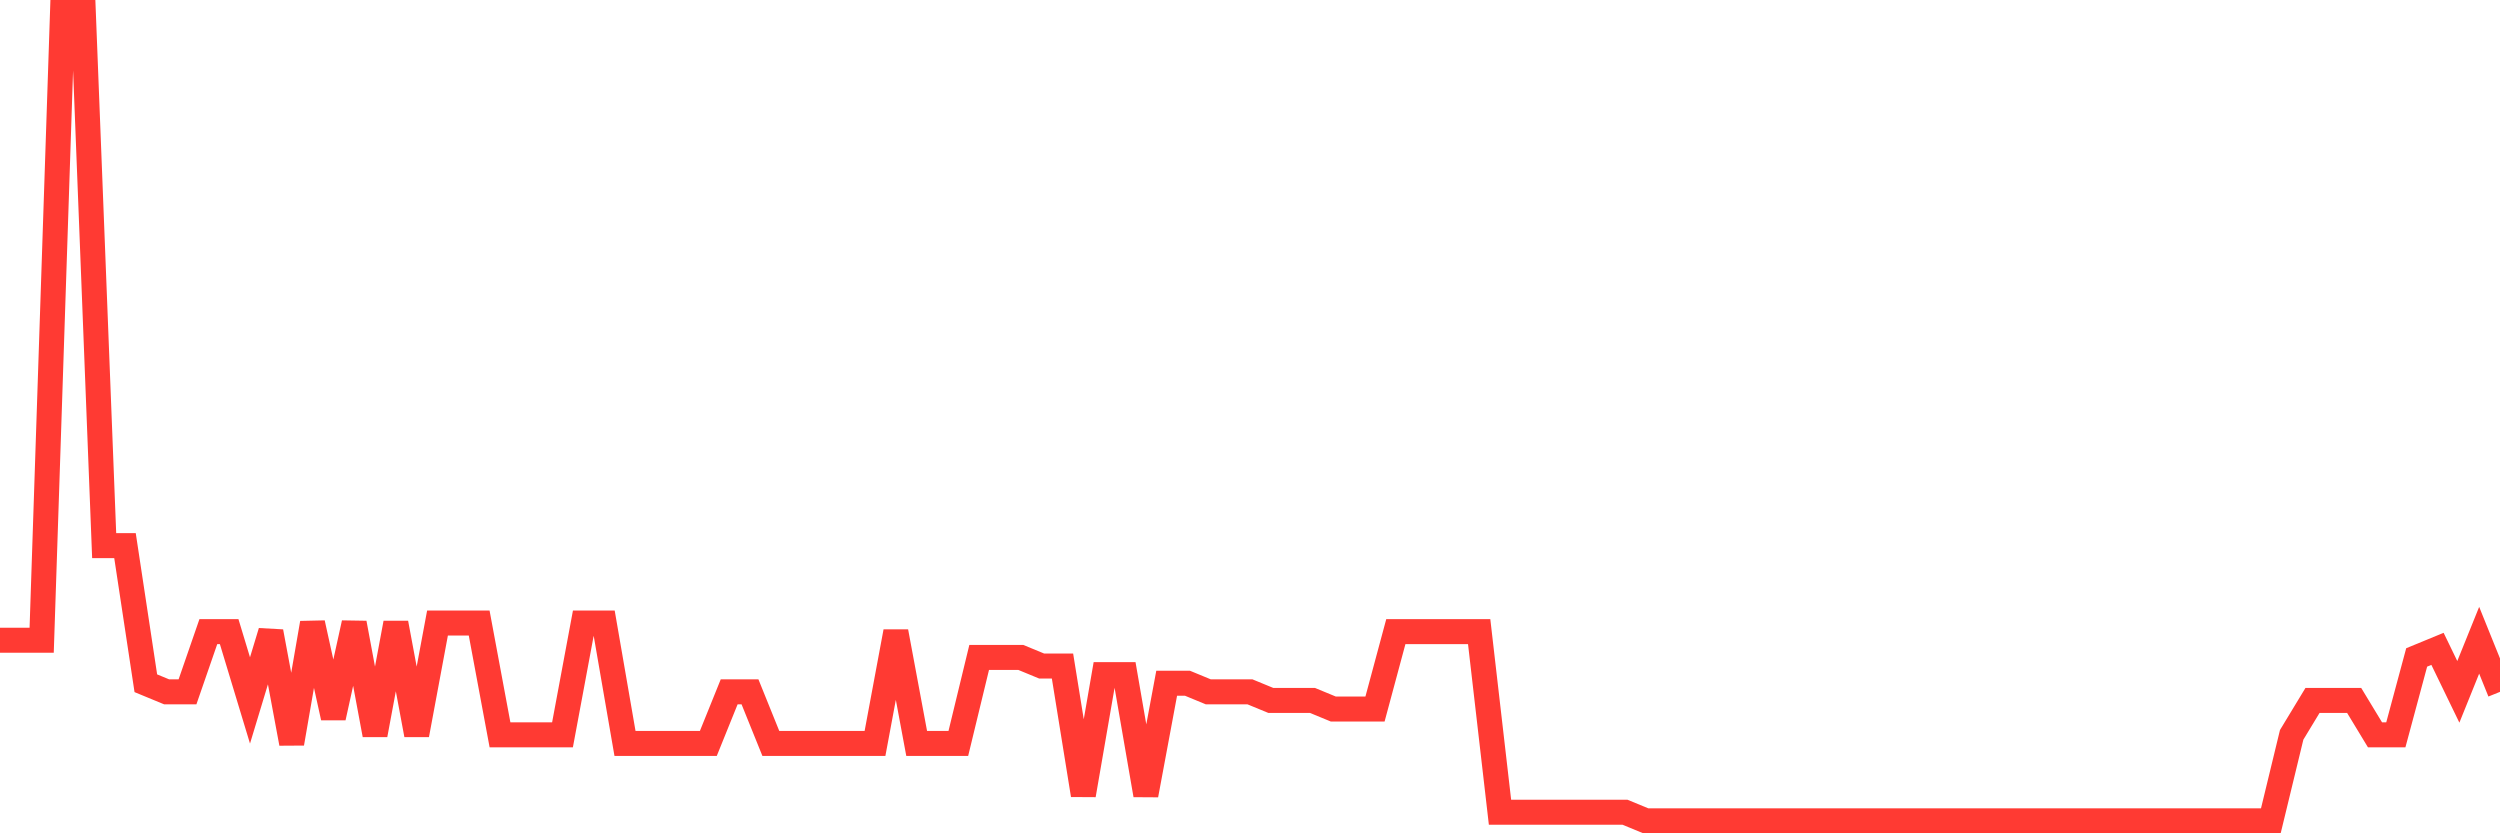 <svg
  xmlns="http://www.w3.org/2000/svg"
  xmlns:xlink="http://www.w3.org/1999/xlink"
  width="120"
  height="40"
  viewBox="0 0 120 40"
  preserveAspectRatio="none"
>
  <polyline
    points="0,30.732 1,30.732 2,30.732 3,0.6 4,0.6 5,26.191 6,26.191 7,32.796 8,33.209 9,33.209 10,30.319 11,30.319 12,33.621 13,30.319 14,35.685 15,29.906 16,34.447 17,29.906 18,35.272 19,29.906 20,35.272 21,29.906 22,29.906 23,29.906 24,35.272 25,35.272 26,35.272 27,35.272 28,29.906 29,29.906 30,35.685 31,35.685 32,35.685 33,35.685 34,35.685 35,33.209 36,33.209 37,35.685 38,35.685 39,35.685 40,35.685 41,35.685 42,35.685 43,30.319 44,35.685 45,35.685 46,35.685 47,31.557 48,31.557 49,31.557 50,31.97 51,31.97 52,38.162 53,32.383 54,32.383 55,38.162 56,32.796 57,32.796 58,33.209 59,33.209 60,33.209 61,33.621 62,33.621 63,33.621 64,34.034 65,34.034 66,34.034 67,30.319 68,30.319 69,30.319 70,30.319 71,30.319 72,38.987 73,38.987 74,38.987 75,38.987 76,38.987 77,38.987 78,38.987 79,39.4 80,39.4 81,39.4 82,39.4 83,39.4 84,39.4 85,39.4 86,39.4 87,39.4 88,39.4 89,39.4 90,39.4 91,39.4 92,39.4 93,39.4 94,39.4 95,39.4 96,39.4 97,39.4 98,39.4 99,39.4 100,39.4 101,39.4 102,39.4 103,39.4 104,39.4 105,39.4 106,39.4 107,39.4 108,39.4 109,39.4 110,35.272 111,33.621 112,33.621 113,33.621 114,35.272 115,35.272 116,31.557 117,31.145 118,33.209 119,30.732 120,33.209"
    fill="none"
    stroke="#ff3a33"
    stroke-width="1.2"
  >
  </polyline>
</svg>